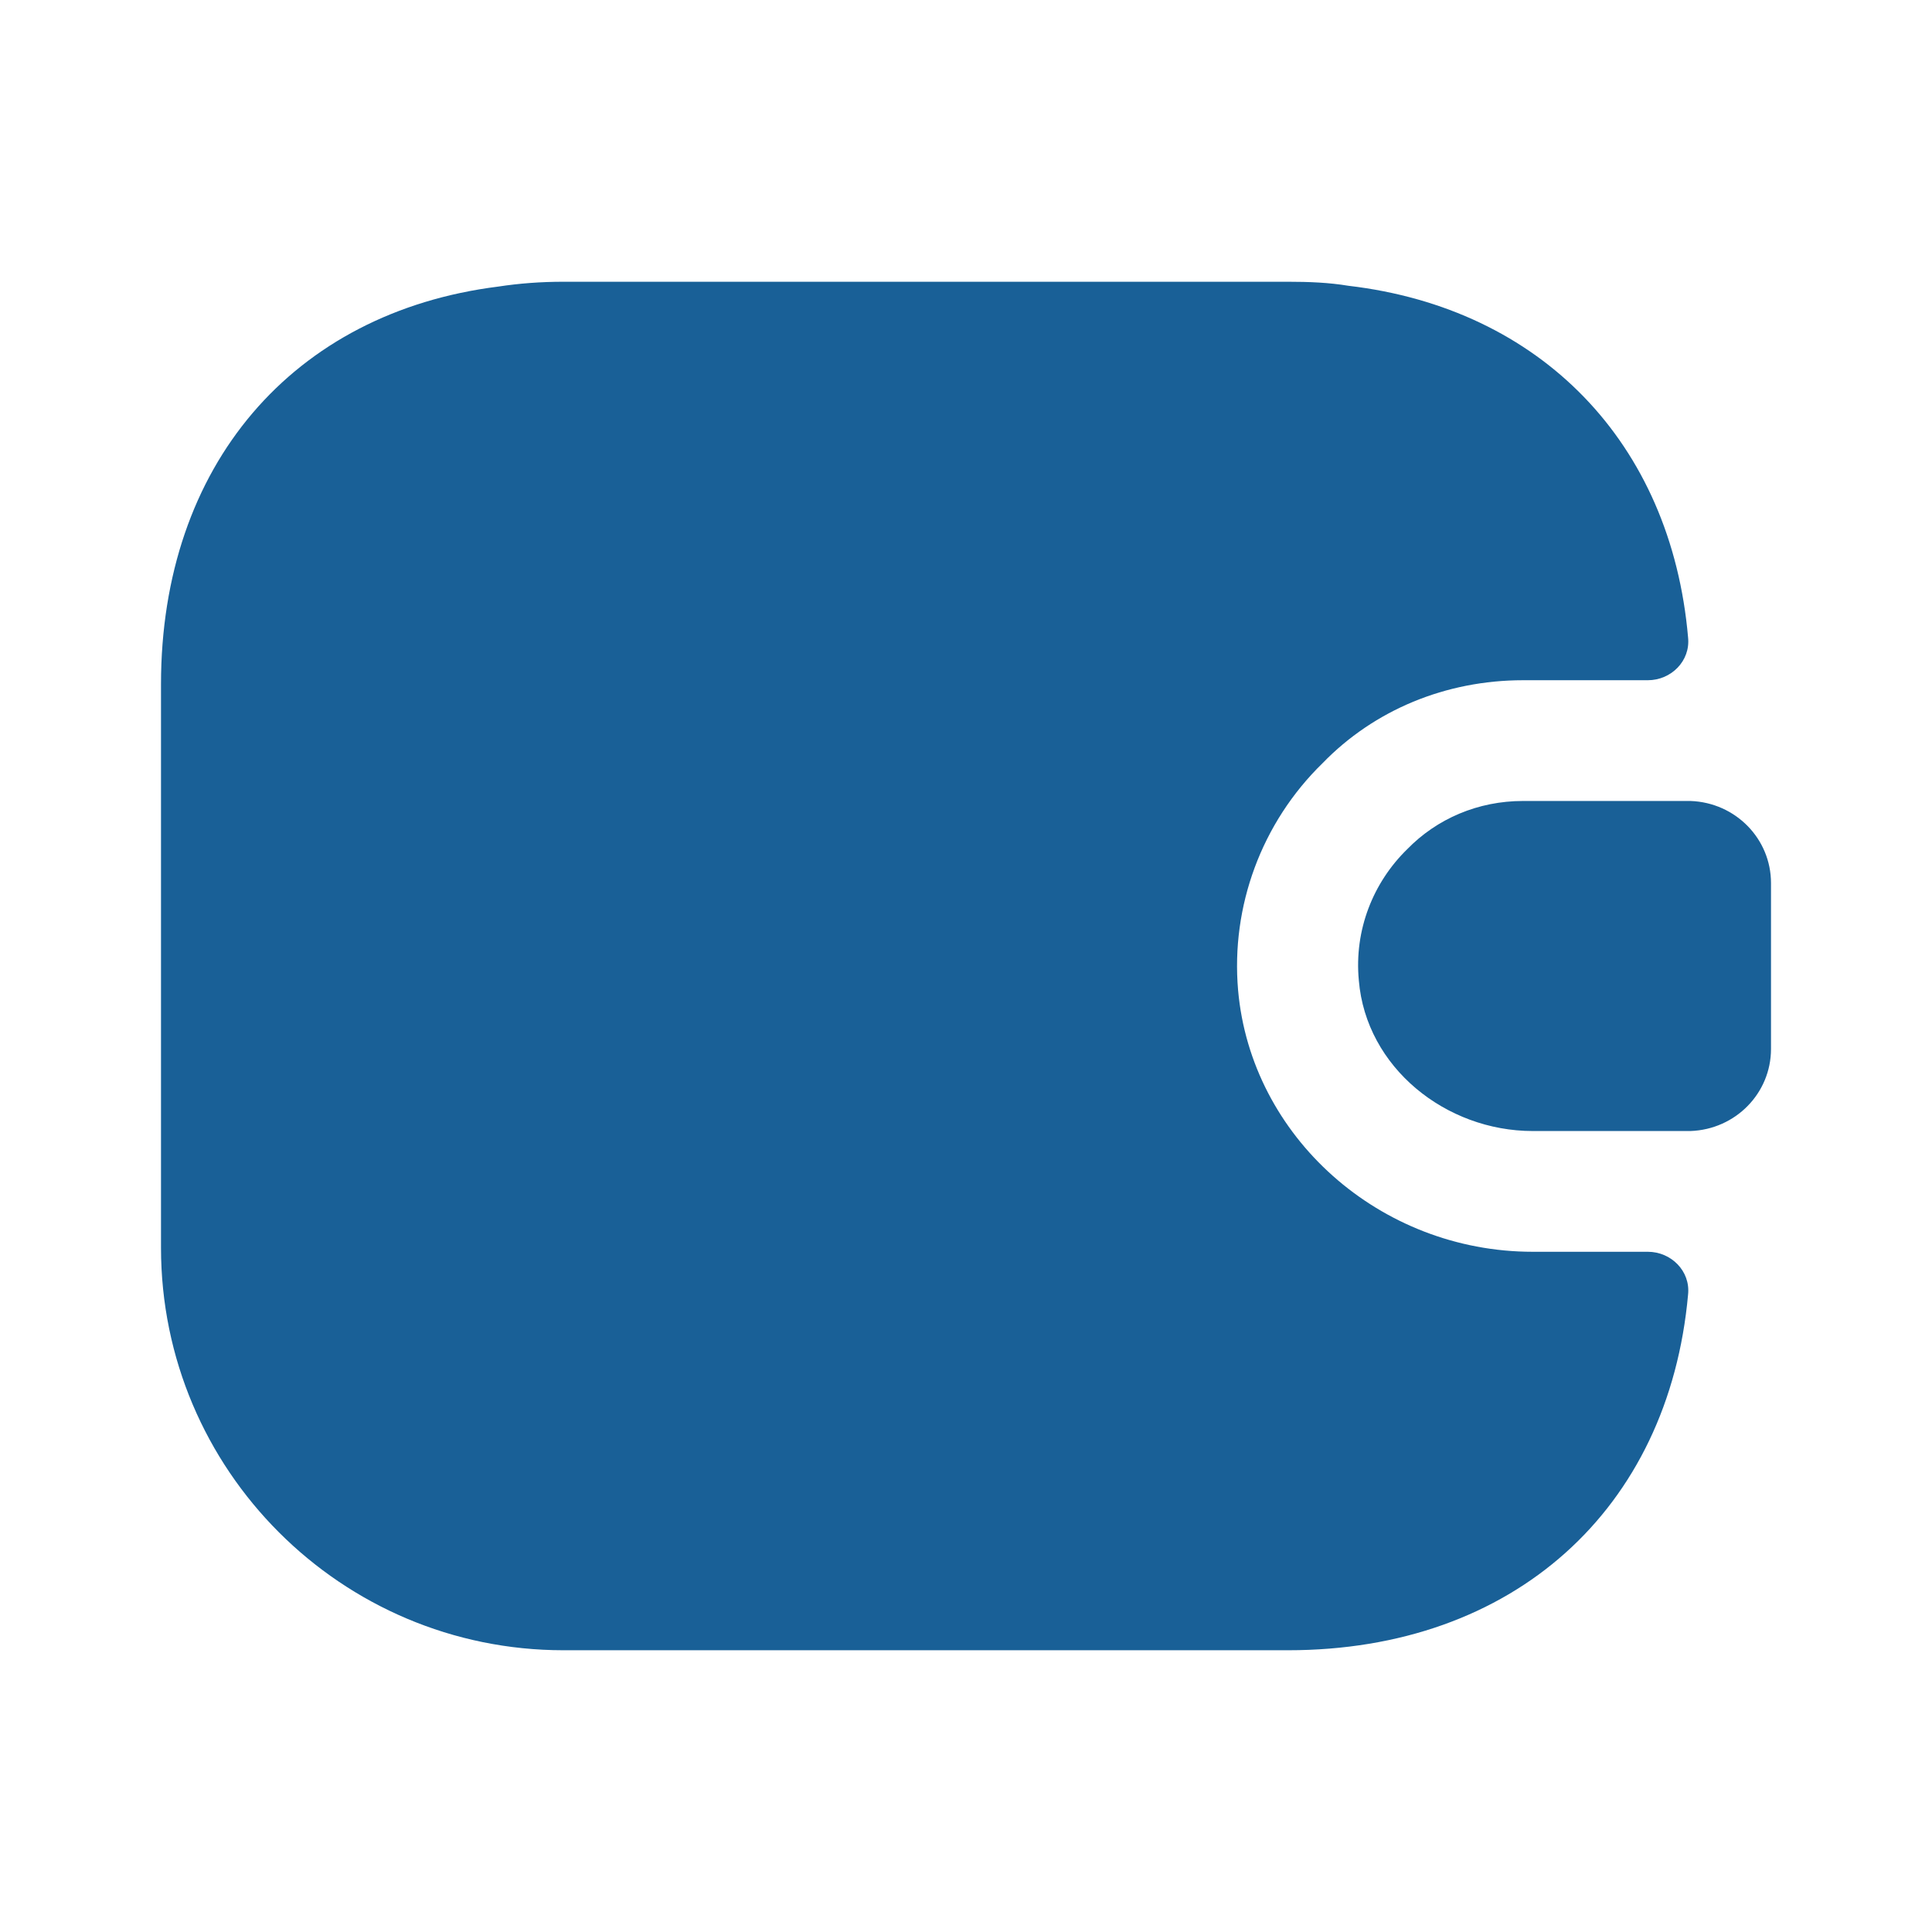 <?xml version="1.0" encoding="UTF-8"?> <svg xmlns="http://www.w3.org/2000/svg" width="36" height="36" viewBox="0 0 36 36" fill="none"><path d="M31.455 24.12C31.095 28.125 28.2 30.75 24 30.75H10.5C6.36 30.75 3 27.39 3 23.25V12.75C3 8.67 5.46 5.82 9.285 5.34C9.675 5.28 10.08 5.25 10.5 5.25H24C24.39 5.25 24.765 5.265 25.125 5.325C28.71 5.745 31.14 8.25 31.455 11.88C31.5 12.315 31.14 12.675 30.705 12.675H28.38C26.94 12.675 25.605 13.23 24.645 14.22C23.505 15.33 22.935 16.89 23.07 18.45C23.31 21.18 25.71 23.325 28.56 23.325H30.705C31.14 23.325 31.5 23.685 31.455 24.12Z" fill="#196097"></path><path d="M33 16.455V19.545C33 20.37 32.34 21.045 31.5 21.075H28.56C26.94 21.075 25.455 19.89 25.32 18.27C25.23 17.325 25.59 16.44 26.22 15.825C26.775 15.255 27.54 14.925 28.38 14.925H31.5C32.34 14.955 33 15.63 33 16.455Z" fill="#196097"></path></svg> 